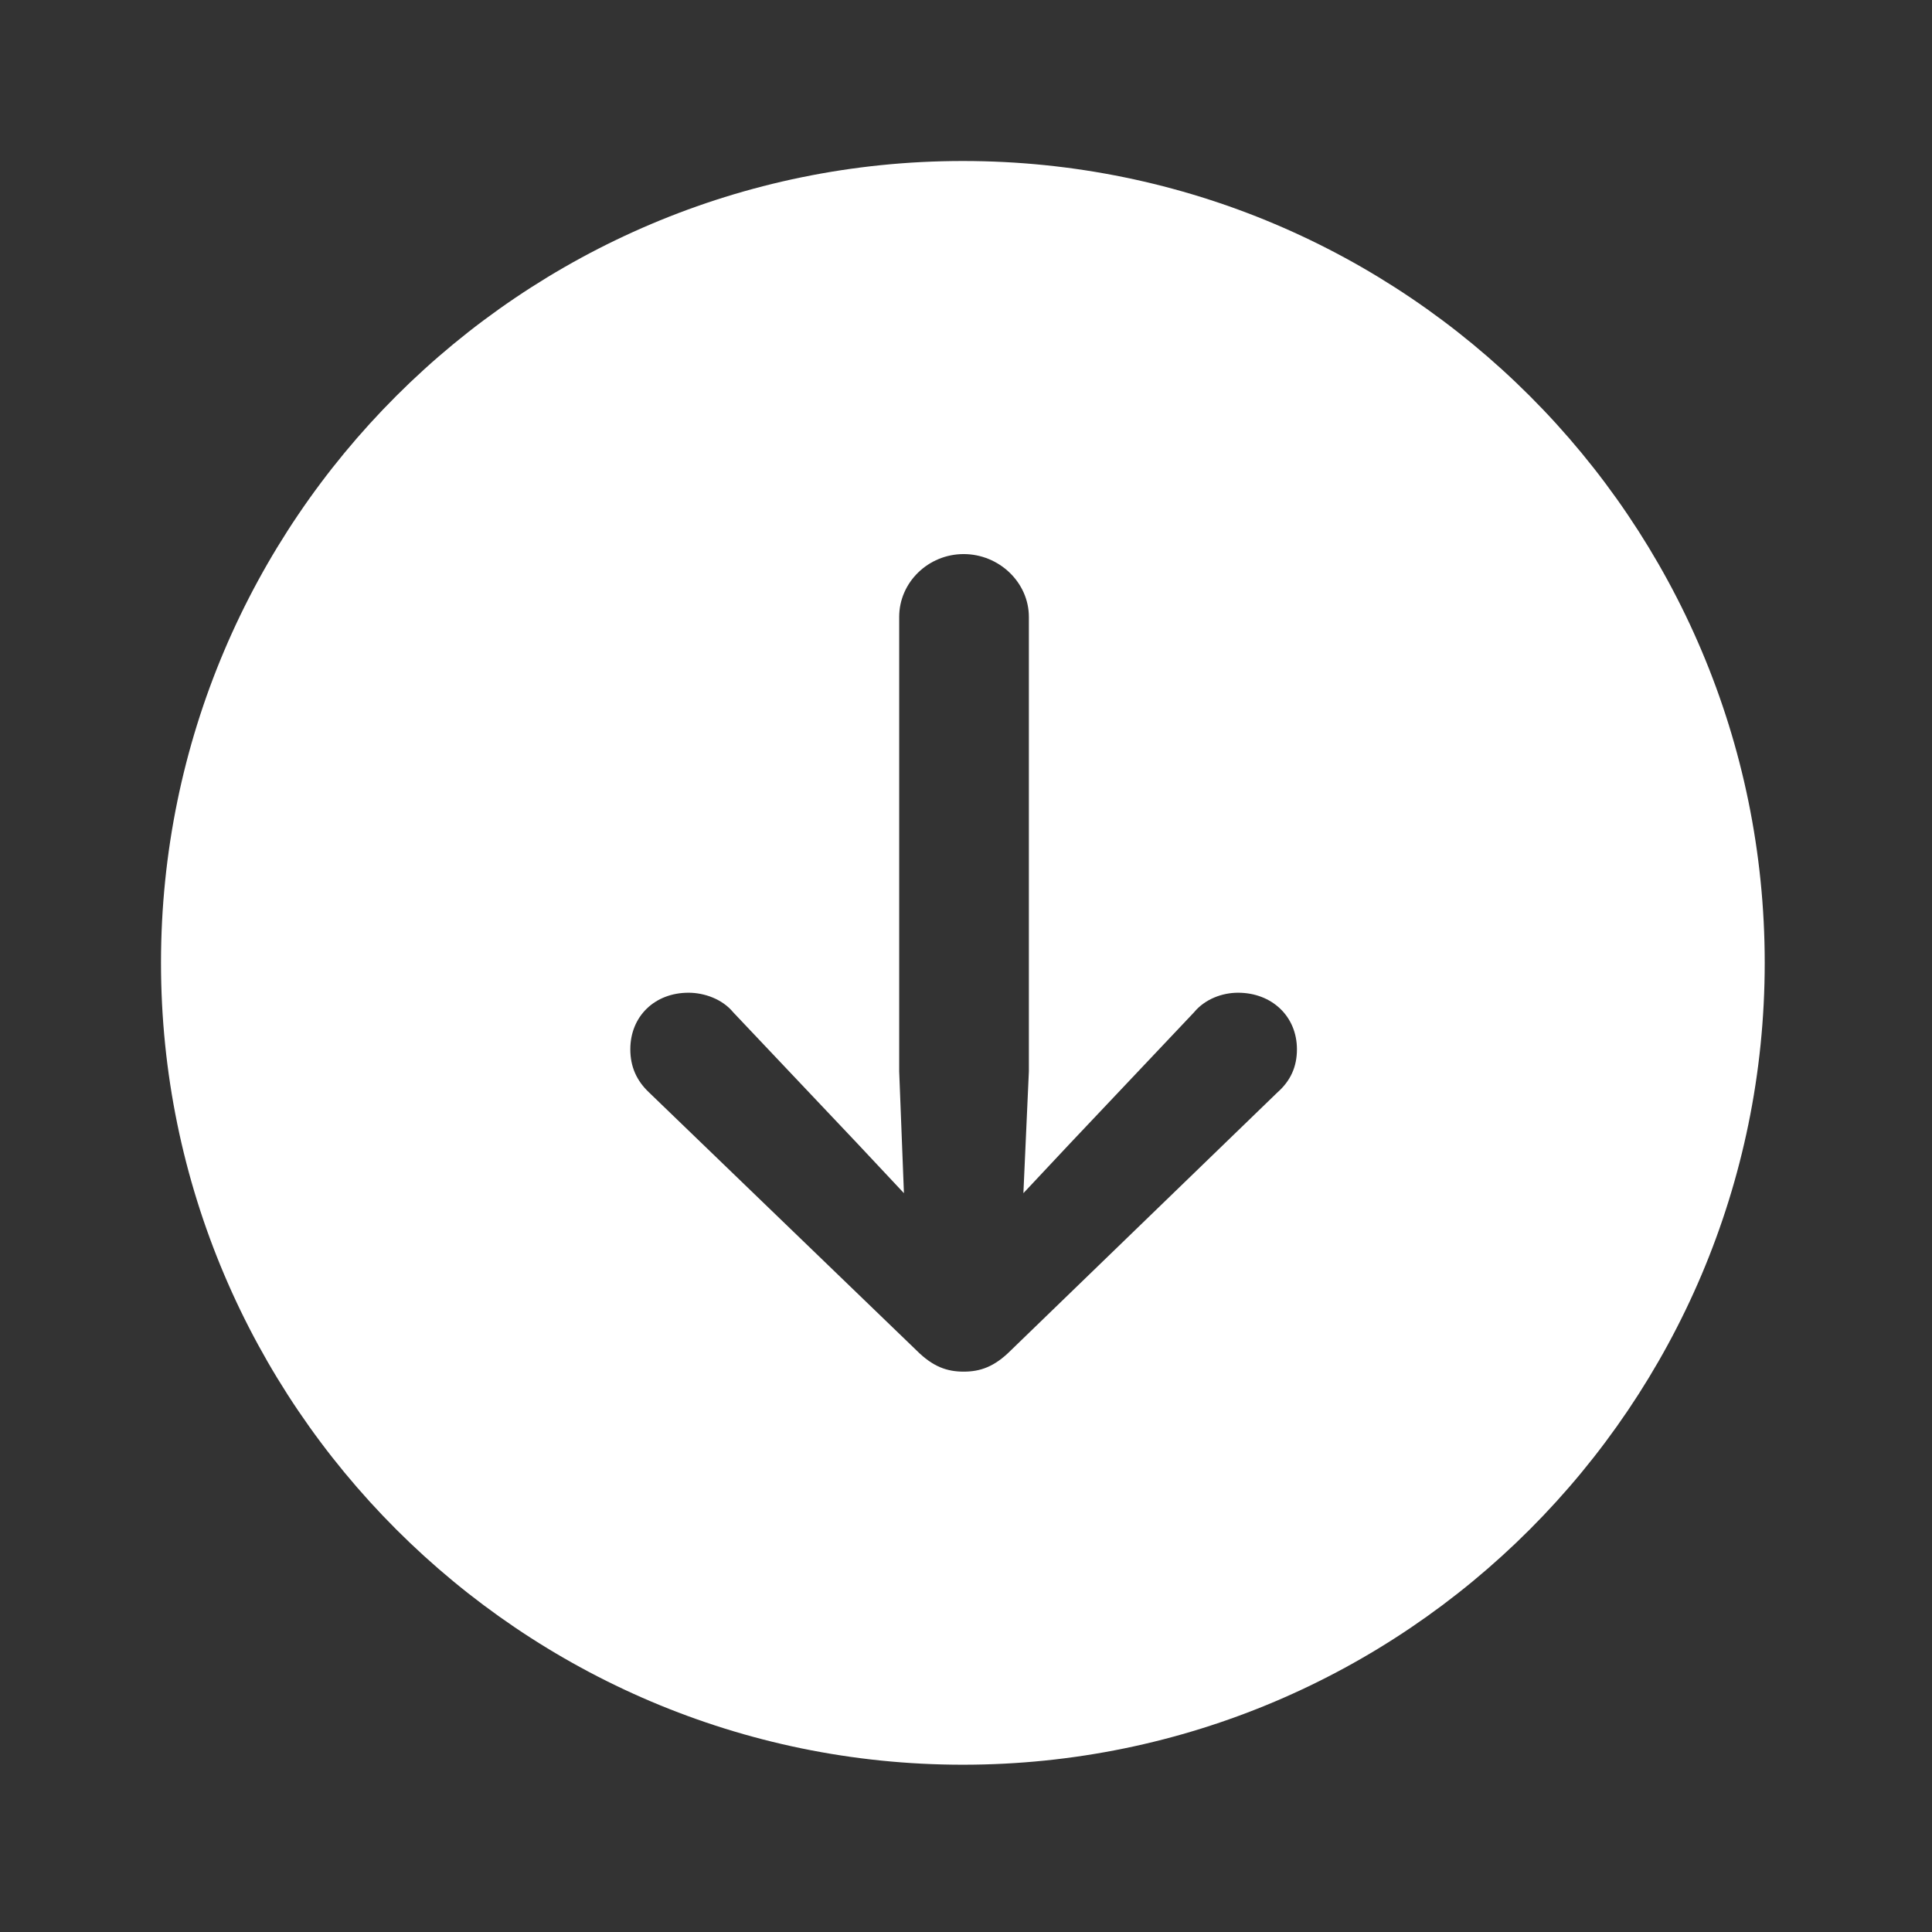 <svg width="24" height="24" viewBox="0 0 24 24" fill="none" xmlns="http://www.w3.org/2000/svg">
<rect x="0" y="0" width="24" height="24" fill="#333333" stroke="none"/>
<g clip-path="url(#clip0_1425_495)">
<path d="M21.922 11.961C21.922 17.449 17.459 21.922 11.961 21.922C6.473 21.922 2 17.449 2 11.961C2 6.463 6.473 2 11.961 2C17.459 2 21.922 6.463 21.922 11.961ZM11.17 7.664V13.309L11.229 14.822L10.643 14.197L9.109 12.576C8.973 12.41 8.748 12.332 8.553 12.332C8.133 12.332 7.83 12.625 7.83 13.035C7.83 13.25 7.908 13.426 8.064 13.572L11.385 16.775C11.59 16.98 11.766 17.039 11.971 17.039C12.176 17.039 12.352 16.98 12.557 16.775L15.867 13.572C16.033 13.426 16.111 13.25 16.111 13.035C16.111 12.625 15.799 12.332 15.379 12.332C15.184 12.332 14.969 12.41 14.832 12.576L13.299 14.197L12.713 14.822L12.781 13.309V7.664C12.781 7.234 12.41 6.883 11.971 6.883C11.531 6.883 11.17 7.234 11.17 7.664Z" fill="white"/>
</g>
<defs>
<clipPath id="clip0_1425_495">
<rect width="20.283" height="19.932" fill="white" transform="translate(2 2)"/>
</clipPath>
</defs>
</svg>
